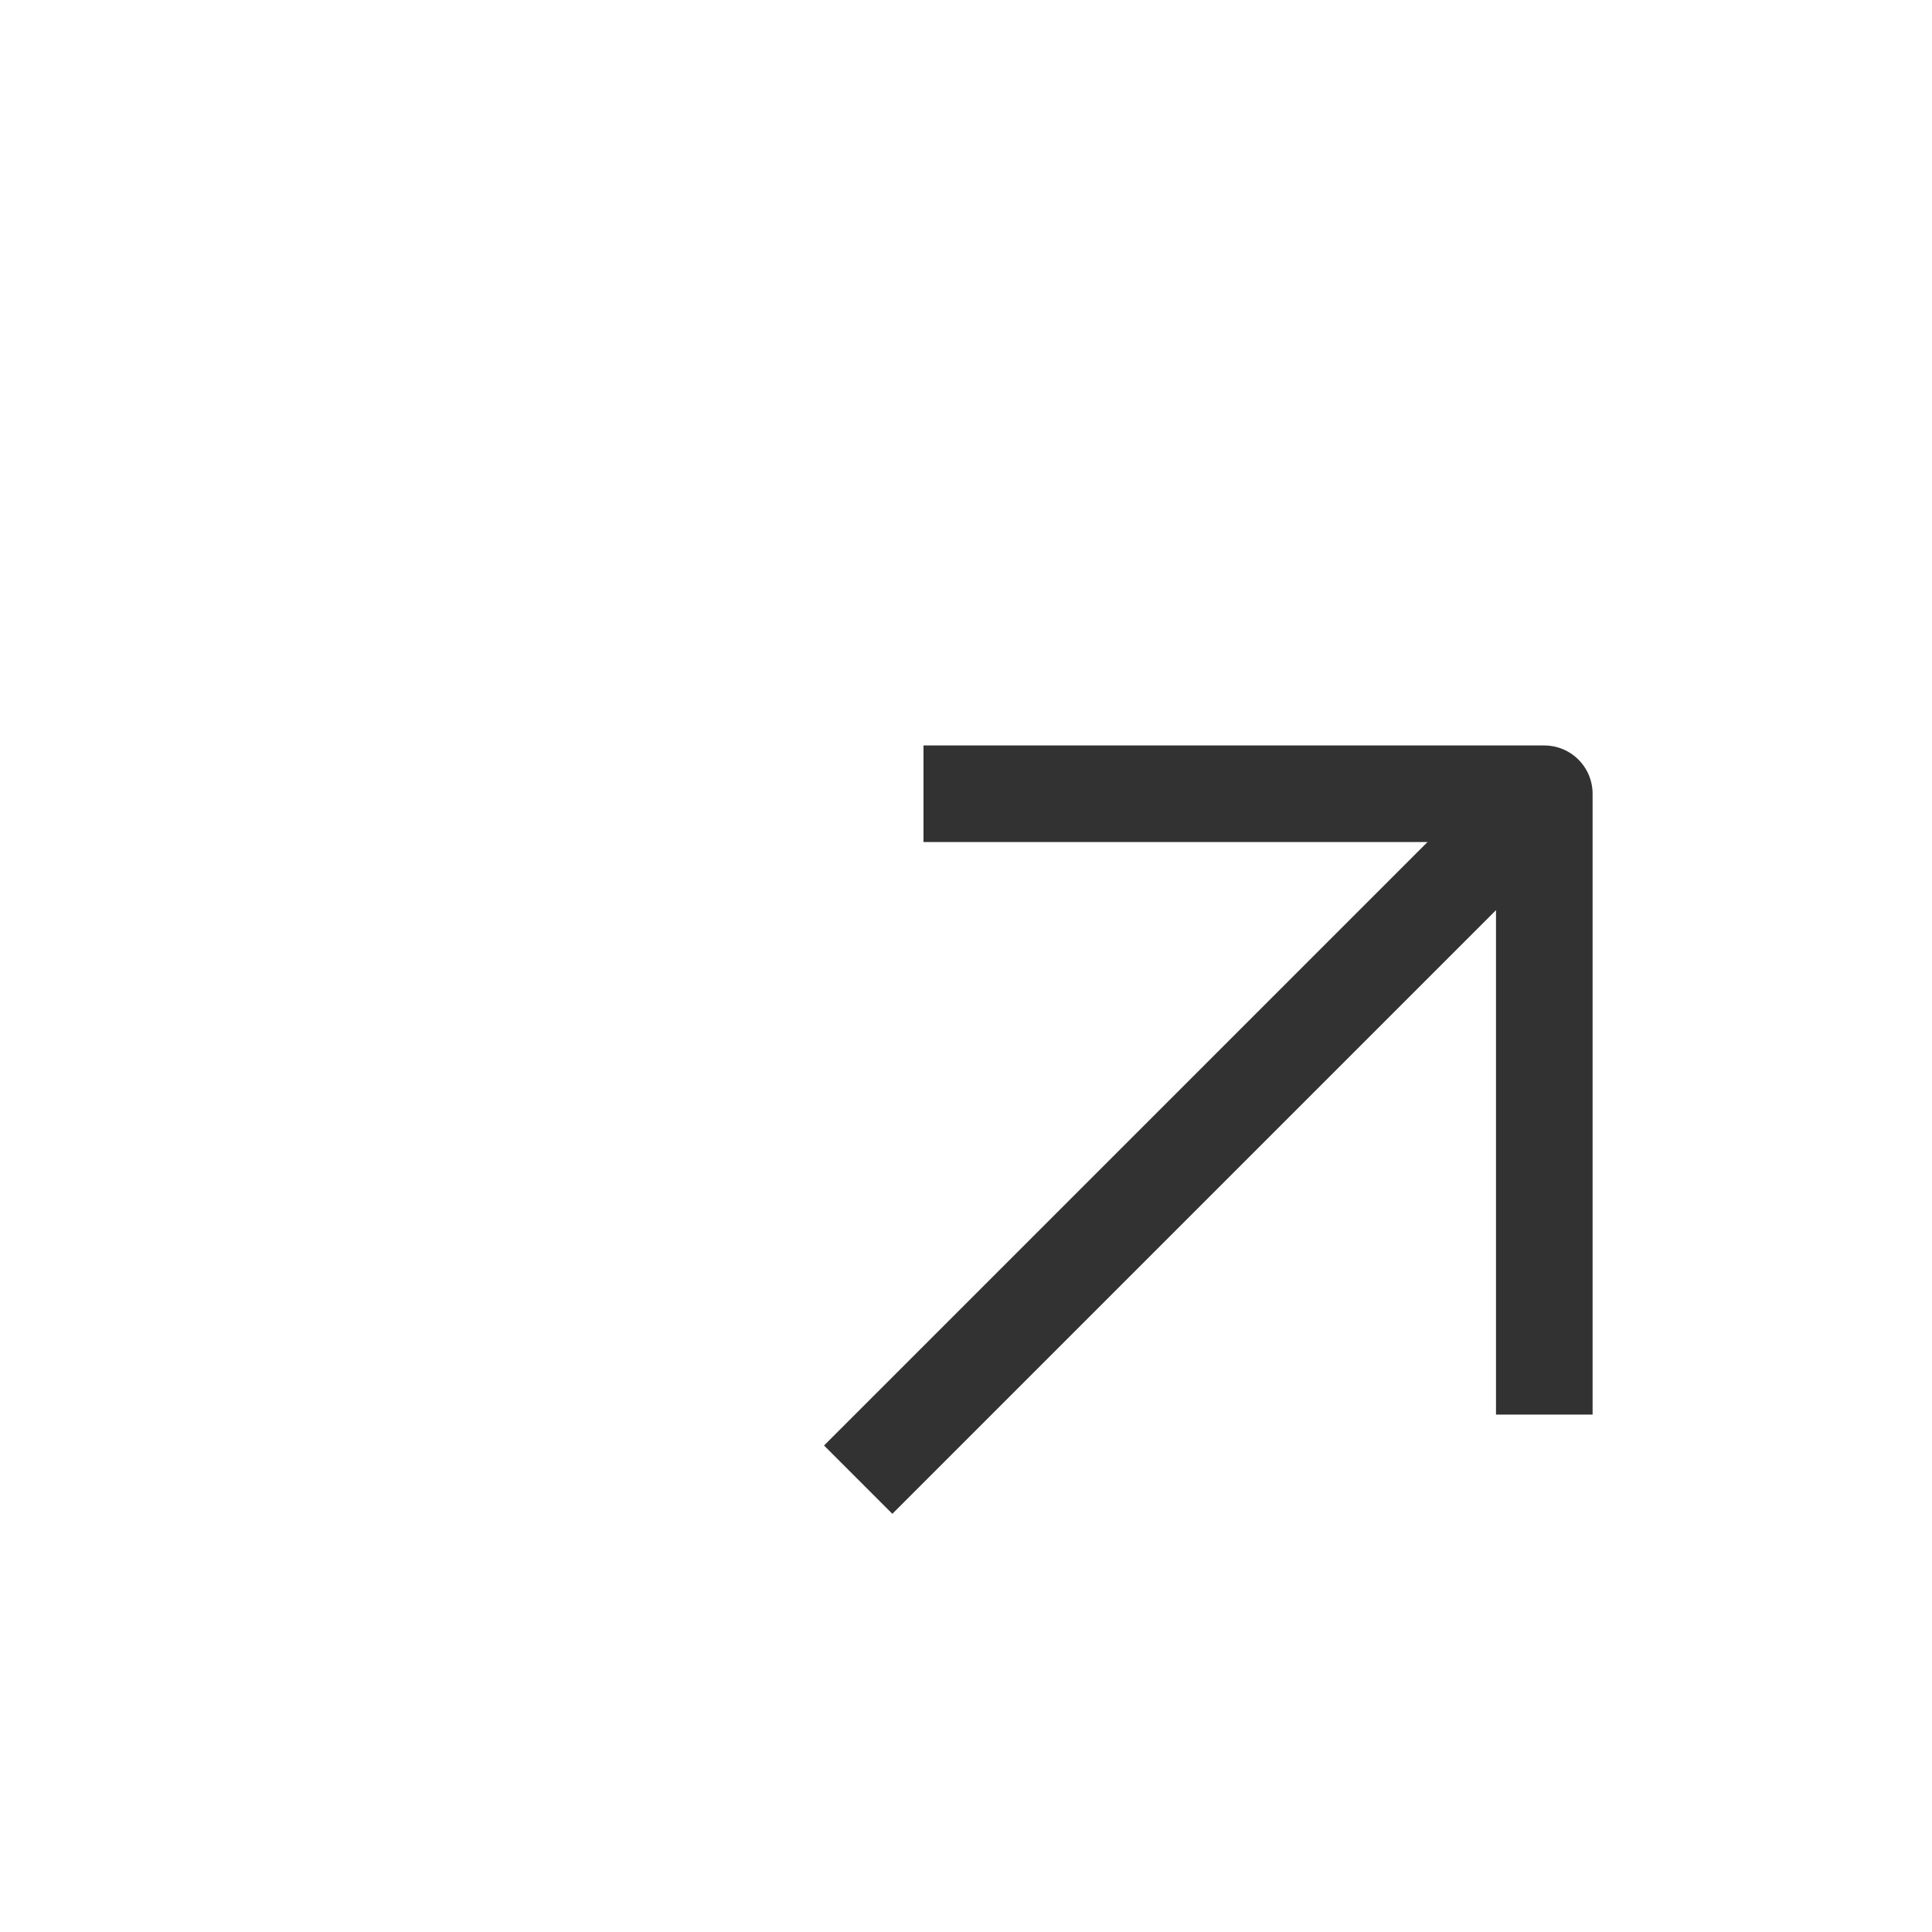 <svg width="40" height="40" viewBox="0 0 40 40" fill="none" xmlns="http://www.w3.org/2000/svg">
<path d="M31.691 16.712L17.768 30.635" stroke="#323232" stroke-width="2" stroke-linejoin="round"/>
<path d="M19.12 16.434C24.14 16.434 26.954 16.434 31.973 16.434L31.973 29.287" stroke="#323232" stroke-width="2" stroke-linejoin="round"/>
</svg>

